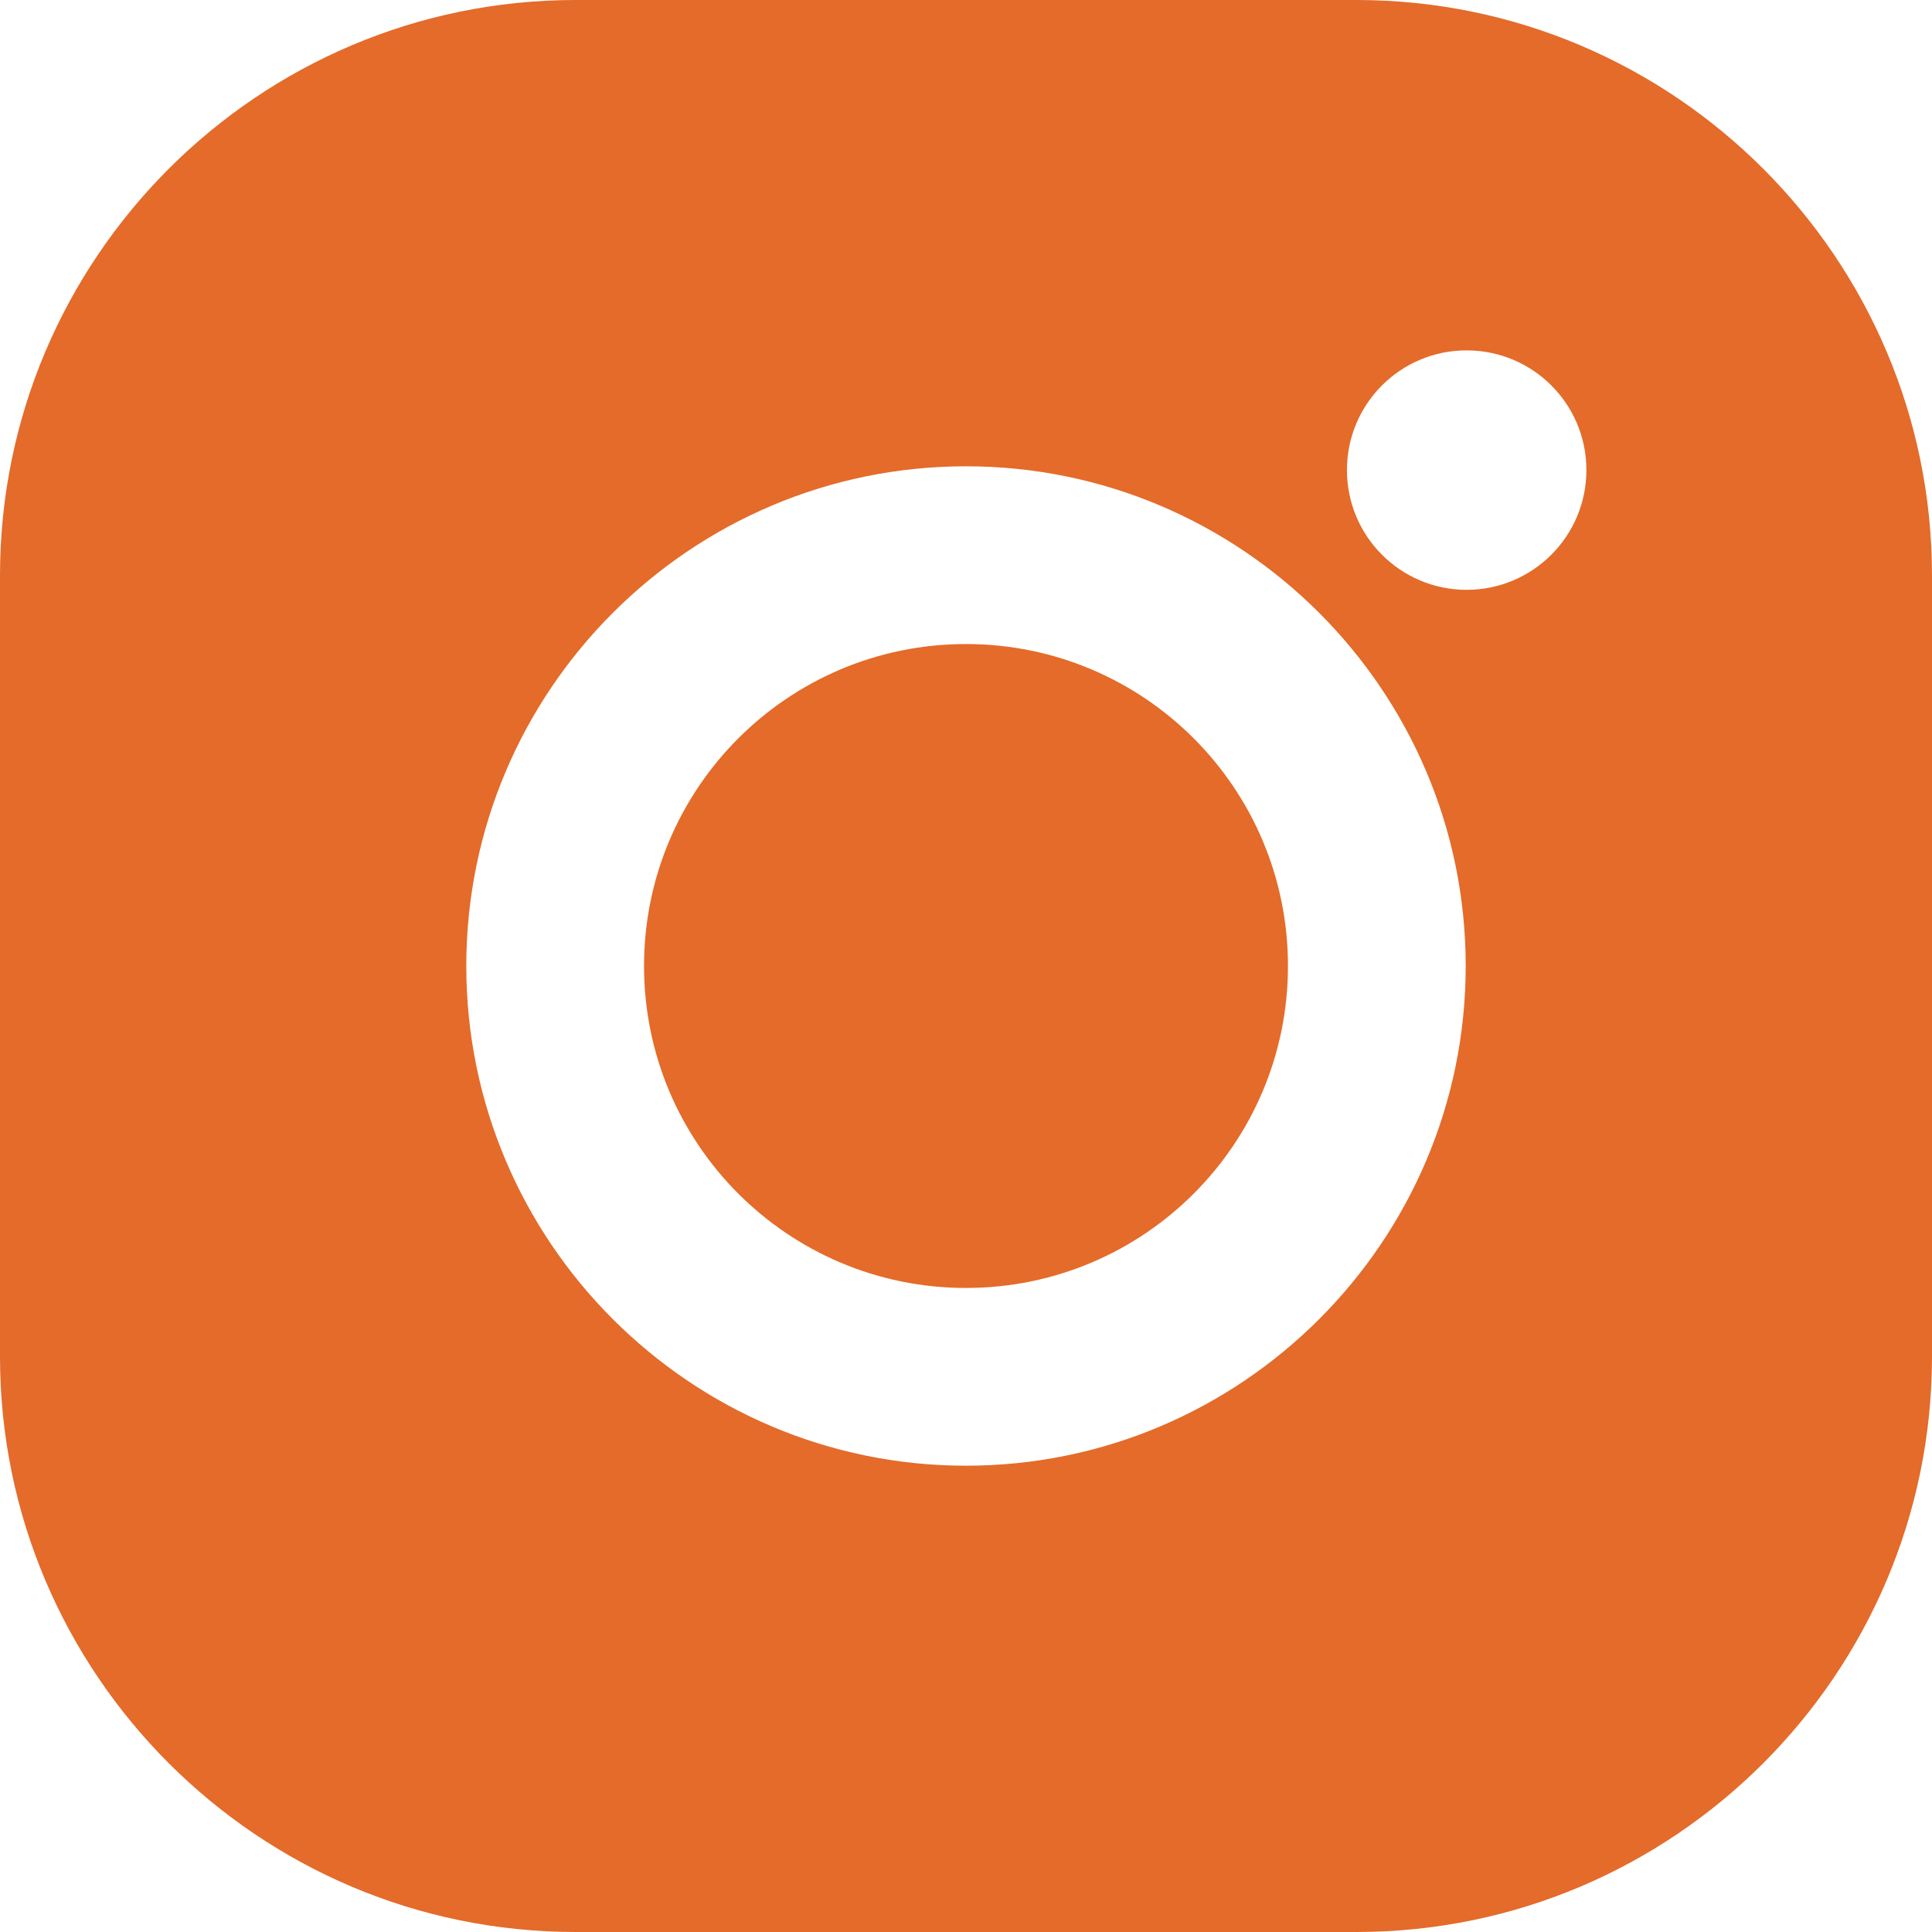 <?xml version="1.0" encoding="UTF-8"?>
<svg width="17px" height="17px" viewBox="0 0 17 17" version="1.1" xmlns="http://www.w3.org/2000/svg" xmlns:xlink="http://www.w3.org/1999/xlink">
    <!-- Generator: Sketch 41.1 (35376) - http://www.bohemiancoding.com/sketch -->
    <title>instagram</title>
    <desc>Created with Sketch.</desc>
    <defs></defs>
    <g id="Page-1" stroke="none" stroke-width="1" fill="none" fill-rule="evenodd">
        <g id="Assets" transform="translate(-673, -250)" fill="#E46B2A">
            <path d="M684.936,250 L678.064,250 C675.272,250 673,252.272 673,255.064 L673,261.936 C673,264.728 675.272,267 678.064,267 L684.936,267 C687.728,267 690,264.728 690,261.936 L690,255.064 C690,252.272 687.728,250 684.936,250 Z M685.905,255.19 C686.487,255.19 686.959,254.718 686.959,254.136 C686.959,253.554 686.487,253.083 685.905,253.083 C685.323,253.083 684.852,253.554 684.852,254.136 C684.852,254.718 685.323,255.19 685.905,255.19 Z M681.5,254.103 C679.076,254.103 677.103,256.076 677.103,258.5 C677.103,260.924 679.076,262.897 681.5,262.897 C683.924,262.897 685.897,260.924 685.897,258.5 C685.897,256.076 683.924,254.103 681.5,254.103 Z M681.5,261.333 C679.935,261.333 678.667,260.065 678.667,258.5 C678.667,256.935 679.935,255.667 681.5,255.667 C683.065,255.667 684.333,256.935 684.333,258.5 C684.333,260.065 683.065,261.333 681.5,261.333 Z" id="instagram"></path>
        </g>
    </g>
</svg>